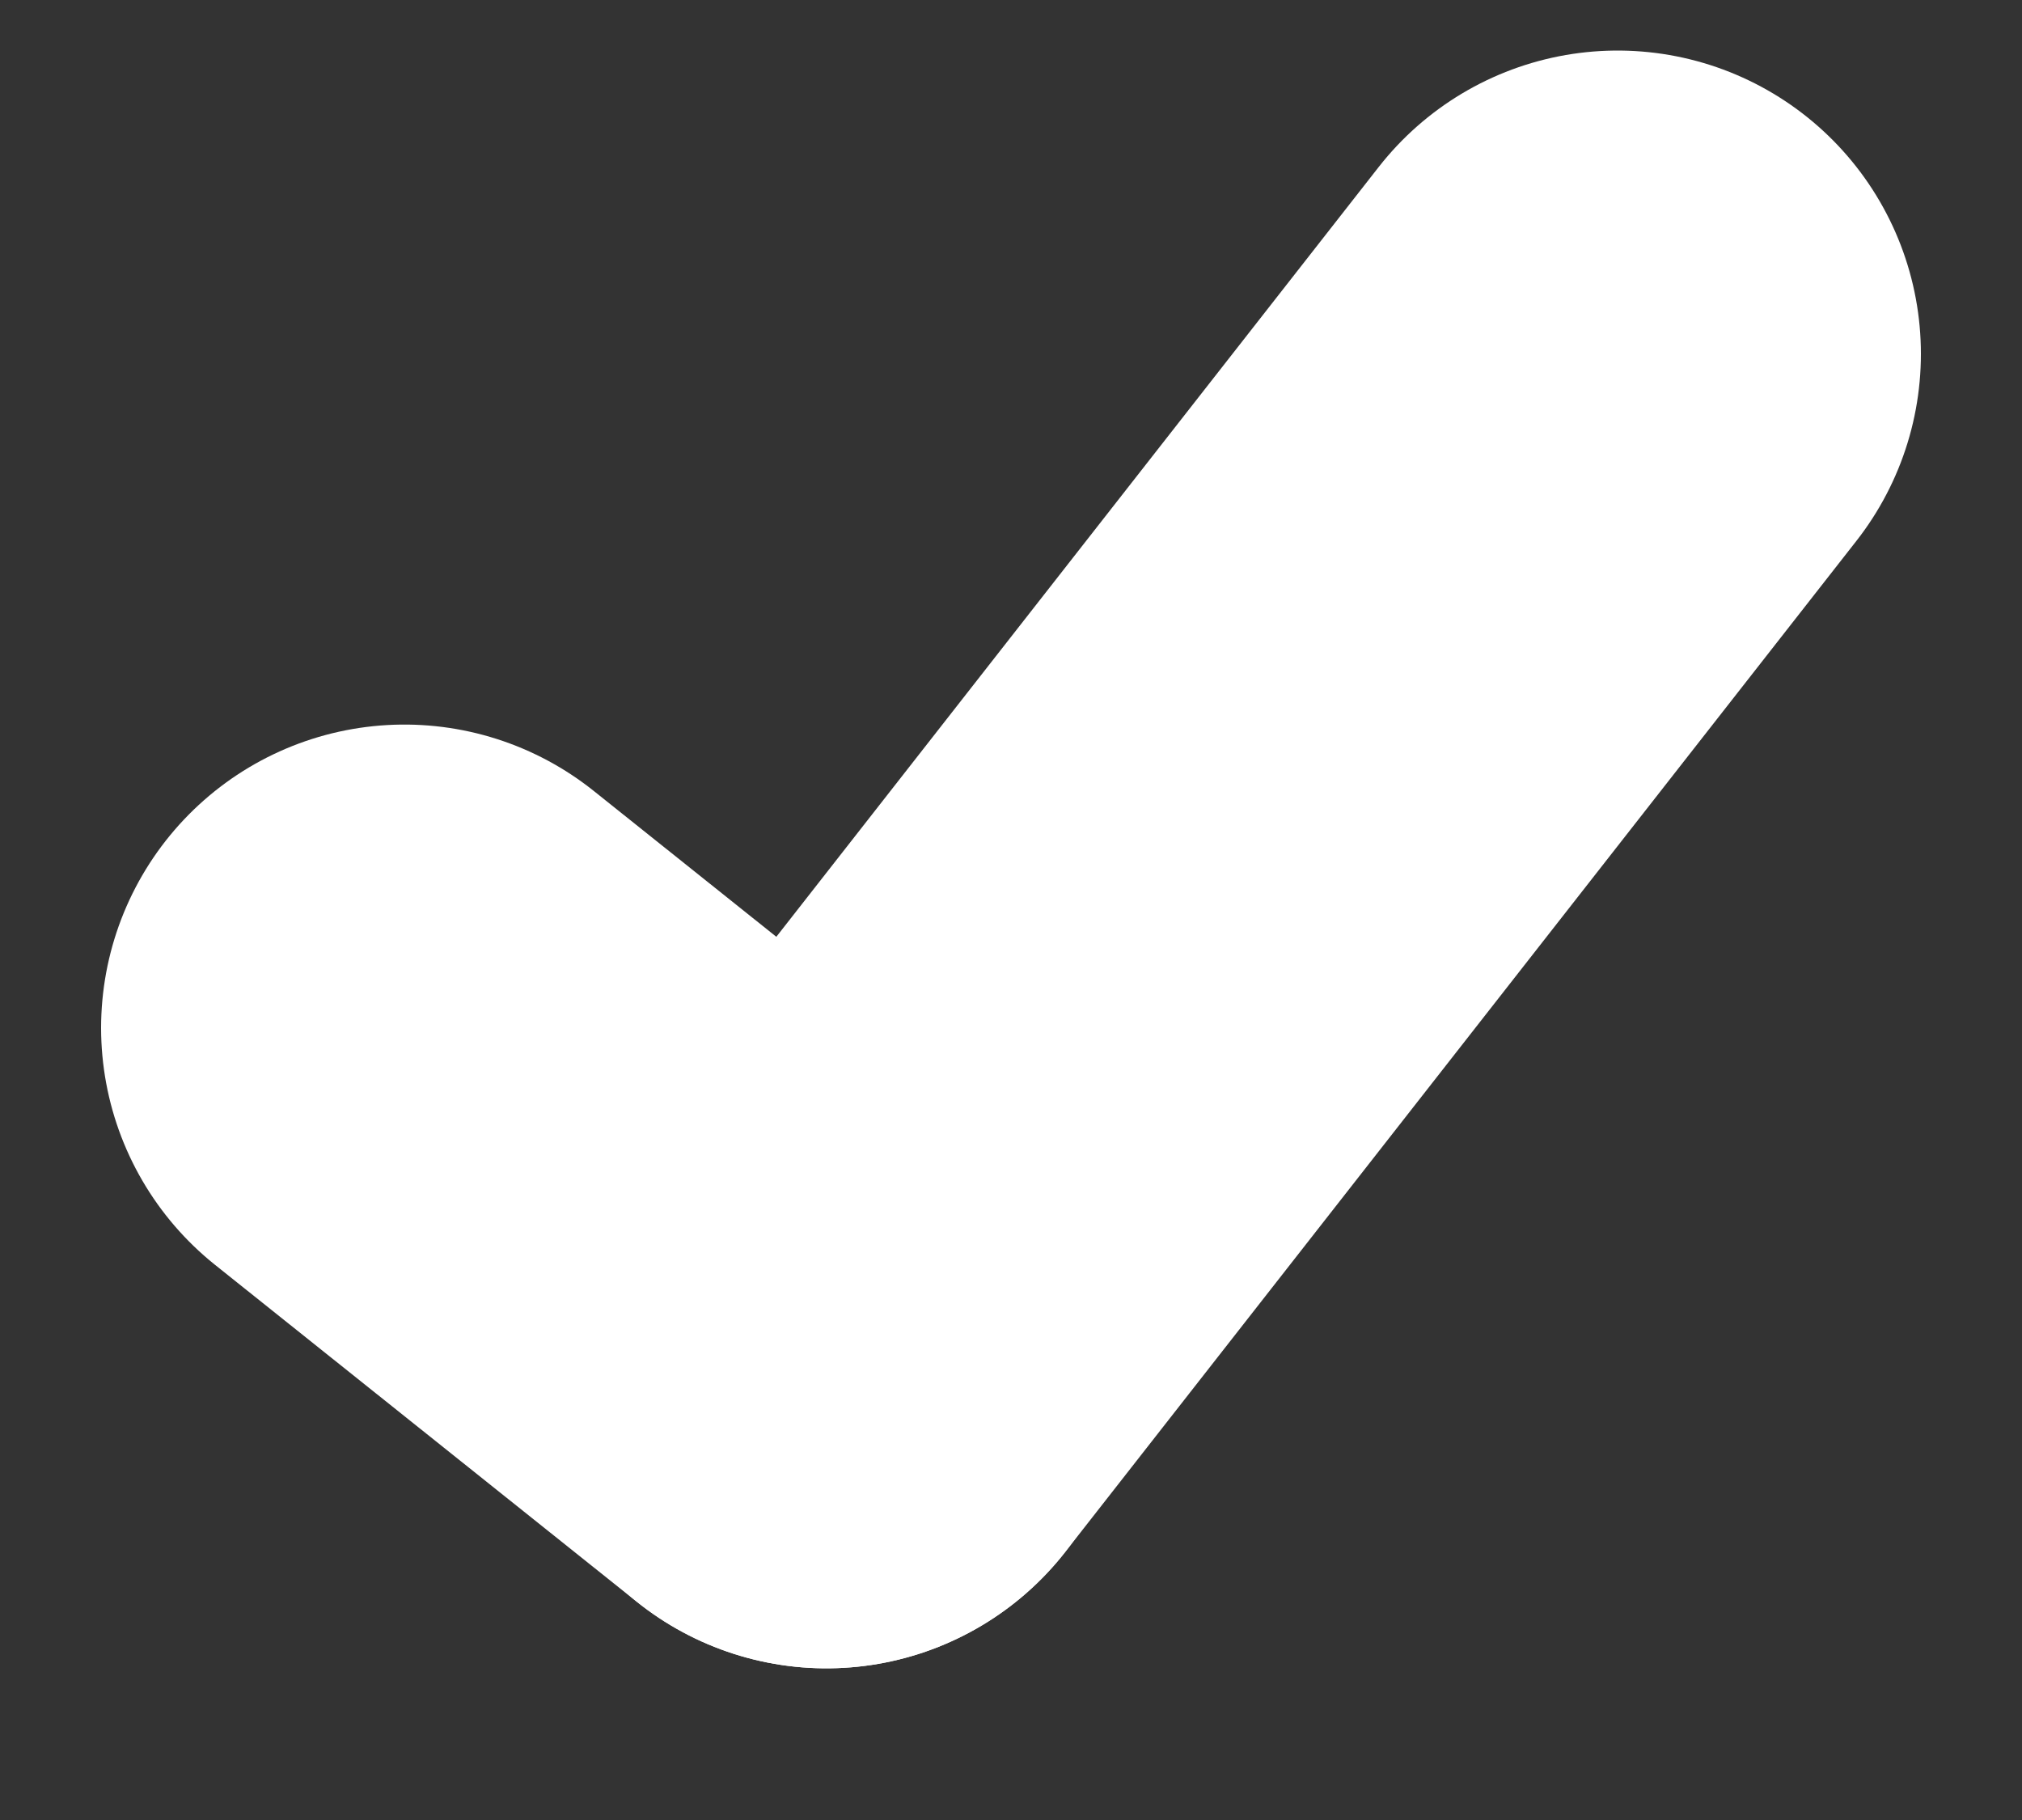 <svg width="10" height="9" viewBox="0 0 10 9" fill="none" xmlns="http://www.w3.org/2000/svg">
<rect x="0" y="0" width="10" height="9" fill="#333333" stroke="none"/>
<path d="M4.087 6.75L2 5.083" stroke="white" stroke-width="3" stroke-linecap="round" stroke-linejoin="round"/>
<path d="M8 1.75L4.087 6.75" stroke="white" stroke-width="3" stroke-linecap="round" stroke-linejoin="round"/>
</svg>

